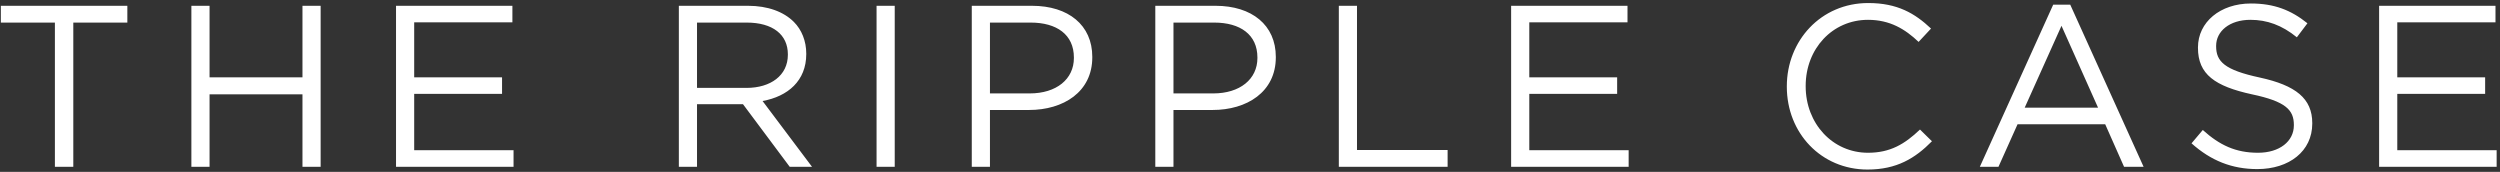 <svg width="640" height="44" viewBox="0 0 640 44" fill="none" xmlns="http://www.w3.org/2000/svg">
<rect x="0" y="0" width="640" height="44" fill="#333333" stroke="none"/>
<path d="M14.054 42.697V5.781H0.218V1.483H32.601V5.781H18.765V42.697H14.054ZM48.994 42.697V1.483H53.646V19.794H77.432V1.483H82.084V42.697H77.432V24.151H53.646V42.697H48.994ZM101.382 42.697V1.483H131.174V5.722H106.033V19.794H128.524V24.033H106.033V38.458H131.468V42.697H101.382ZM173.785 42.697V1.483H191.507C196.57 1.483 200.633 3.014 203.223 5.604C205.225 7.606 206.403 10.491 206.403 13.73V13.847C206.403 20.677 201.693 24.681 195.216 25.858L207.875 42.697H202.164L190.212 26.683H178.436V42.697H173.785ZM178.436 22.502H191.095C197.277 22.502 201.693 19.323 201.693 14.024V13.906C201.693 8.843 197.807 5.781 191.154 5.781H178.436V22.502ZM224.399 42.697V1.483H229.05V42.697H224.399ZM248.775 42.697V1.483H264.201C273.504 1.483 279.627 6.429 279.627 14.554V14.672C279.627 23.562 272.209 28.155 263.436 28.155H253.427V42.697H248.775ZM253.427 23.915H263.612C270.442 23.915 274.917 20.265 274.917 14.848V14.73C274.917 8.843 270.501 5.781 263.848 5.781H253.427V23.915ZM295.758 42.697V1.483H311.184C320.486 1.483 326.609 6.429 326.609 14.554V14.672C326.609 23.562 319.191 28.155 310.418 28.155H300.409V42.697H295.758ZM300.409 23.915H310.595C317.425 23.915 321.899 20.265 321.899 14.848V14.73C321.899 8.843 317.483 5.781 310.83 5.781H300.409V23.915ZM342.74 42.697V1.483H347.391V38.399H370.589V42.697H342.74ZM386.848 42.697V1.483H416.64V5.722H391.499V19.794H413.99V24.033H391.499V38.458H416.934V42.697H386.848ZM478.092 43.404C466.198 43.404 457.426 34.042 457.426 22.208V22.09C457.426 10.432 466.139 0.777 478.268 0.777C485.746 0.777 490.22 3.426 494.342 7.312L491.162 10.727C487.689 7.43 483.803 5.075 478.209 5.075C469.083 5.075 462.253 12.493 462.253 21.972V22.09C462.253 31.628 469.142 39.106 478.209 39.106C483.862 39.106 487.571 36.927 491.516 33.159L494.577 36.162C490.279 40.519 485.569 43.404 478.092 43.404ZM506.84 42.697L525.622 1.189H529.979L548.761 42.697H543.756L538.929 31.805H516.496L511.609 42.697H506.84ZM518.321 27.566H537.103L527.742 6.605L518.321 27.566ZM577.868 43.286C571.333 43.286 565.975 41.108 561.029 36.692L563.914 33.277C568.212 37.163 572.334 39.106 578.045 39.106C583.579 39.106 587.23 36.162 587.23 32.099V31.982C587.23 28.155 585.169 25.976 576.514 24.151C567.035 22.09 562.678 19.029 562.678 12.258V12.14C562.678 5.663 568.389 0.894 576.22 0.894C582.225 0.894 586.523 2.602 590.703 5.958L587.995 9.549C584.168 6.429 580.341 5.075 576.102 5.075C570.744 5.075 567.329 8.018 567.329 11.728V11.845C567.329 15.731 569.449 17.91 578.516 19.853C587.701 21.855 591.94 25.211 591.94 31.511V31.628C591.94 38.694 586.052 43.286 577.868 43.286ZM609.053 42.697V1.483H638.845V5.722H613.704V19.794H636.195V24.033H613.704V38.458H639.139V42.697H609.053Z" fill="white"/>
</svg>
